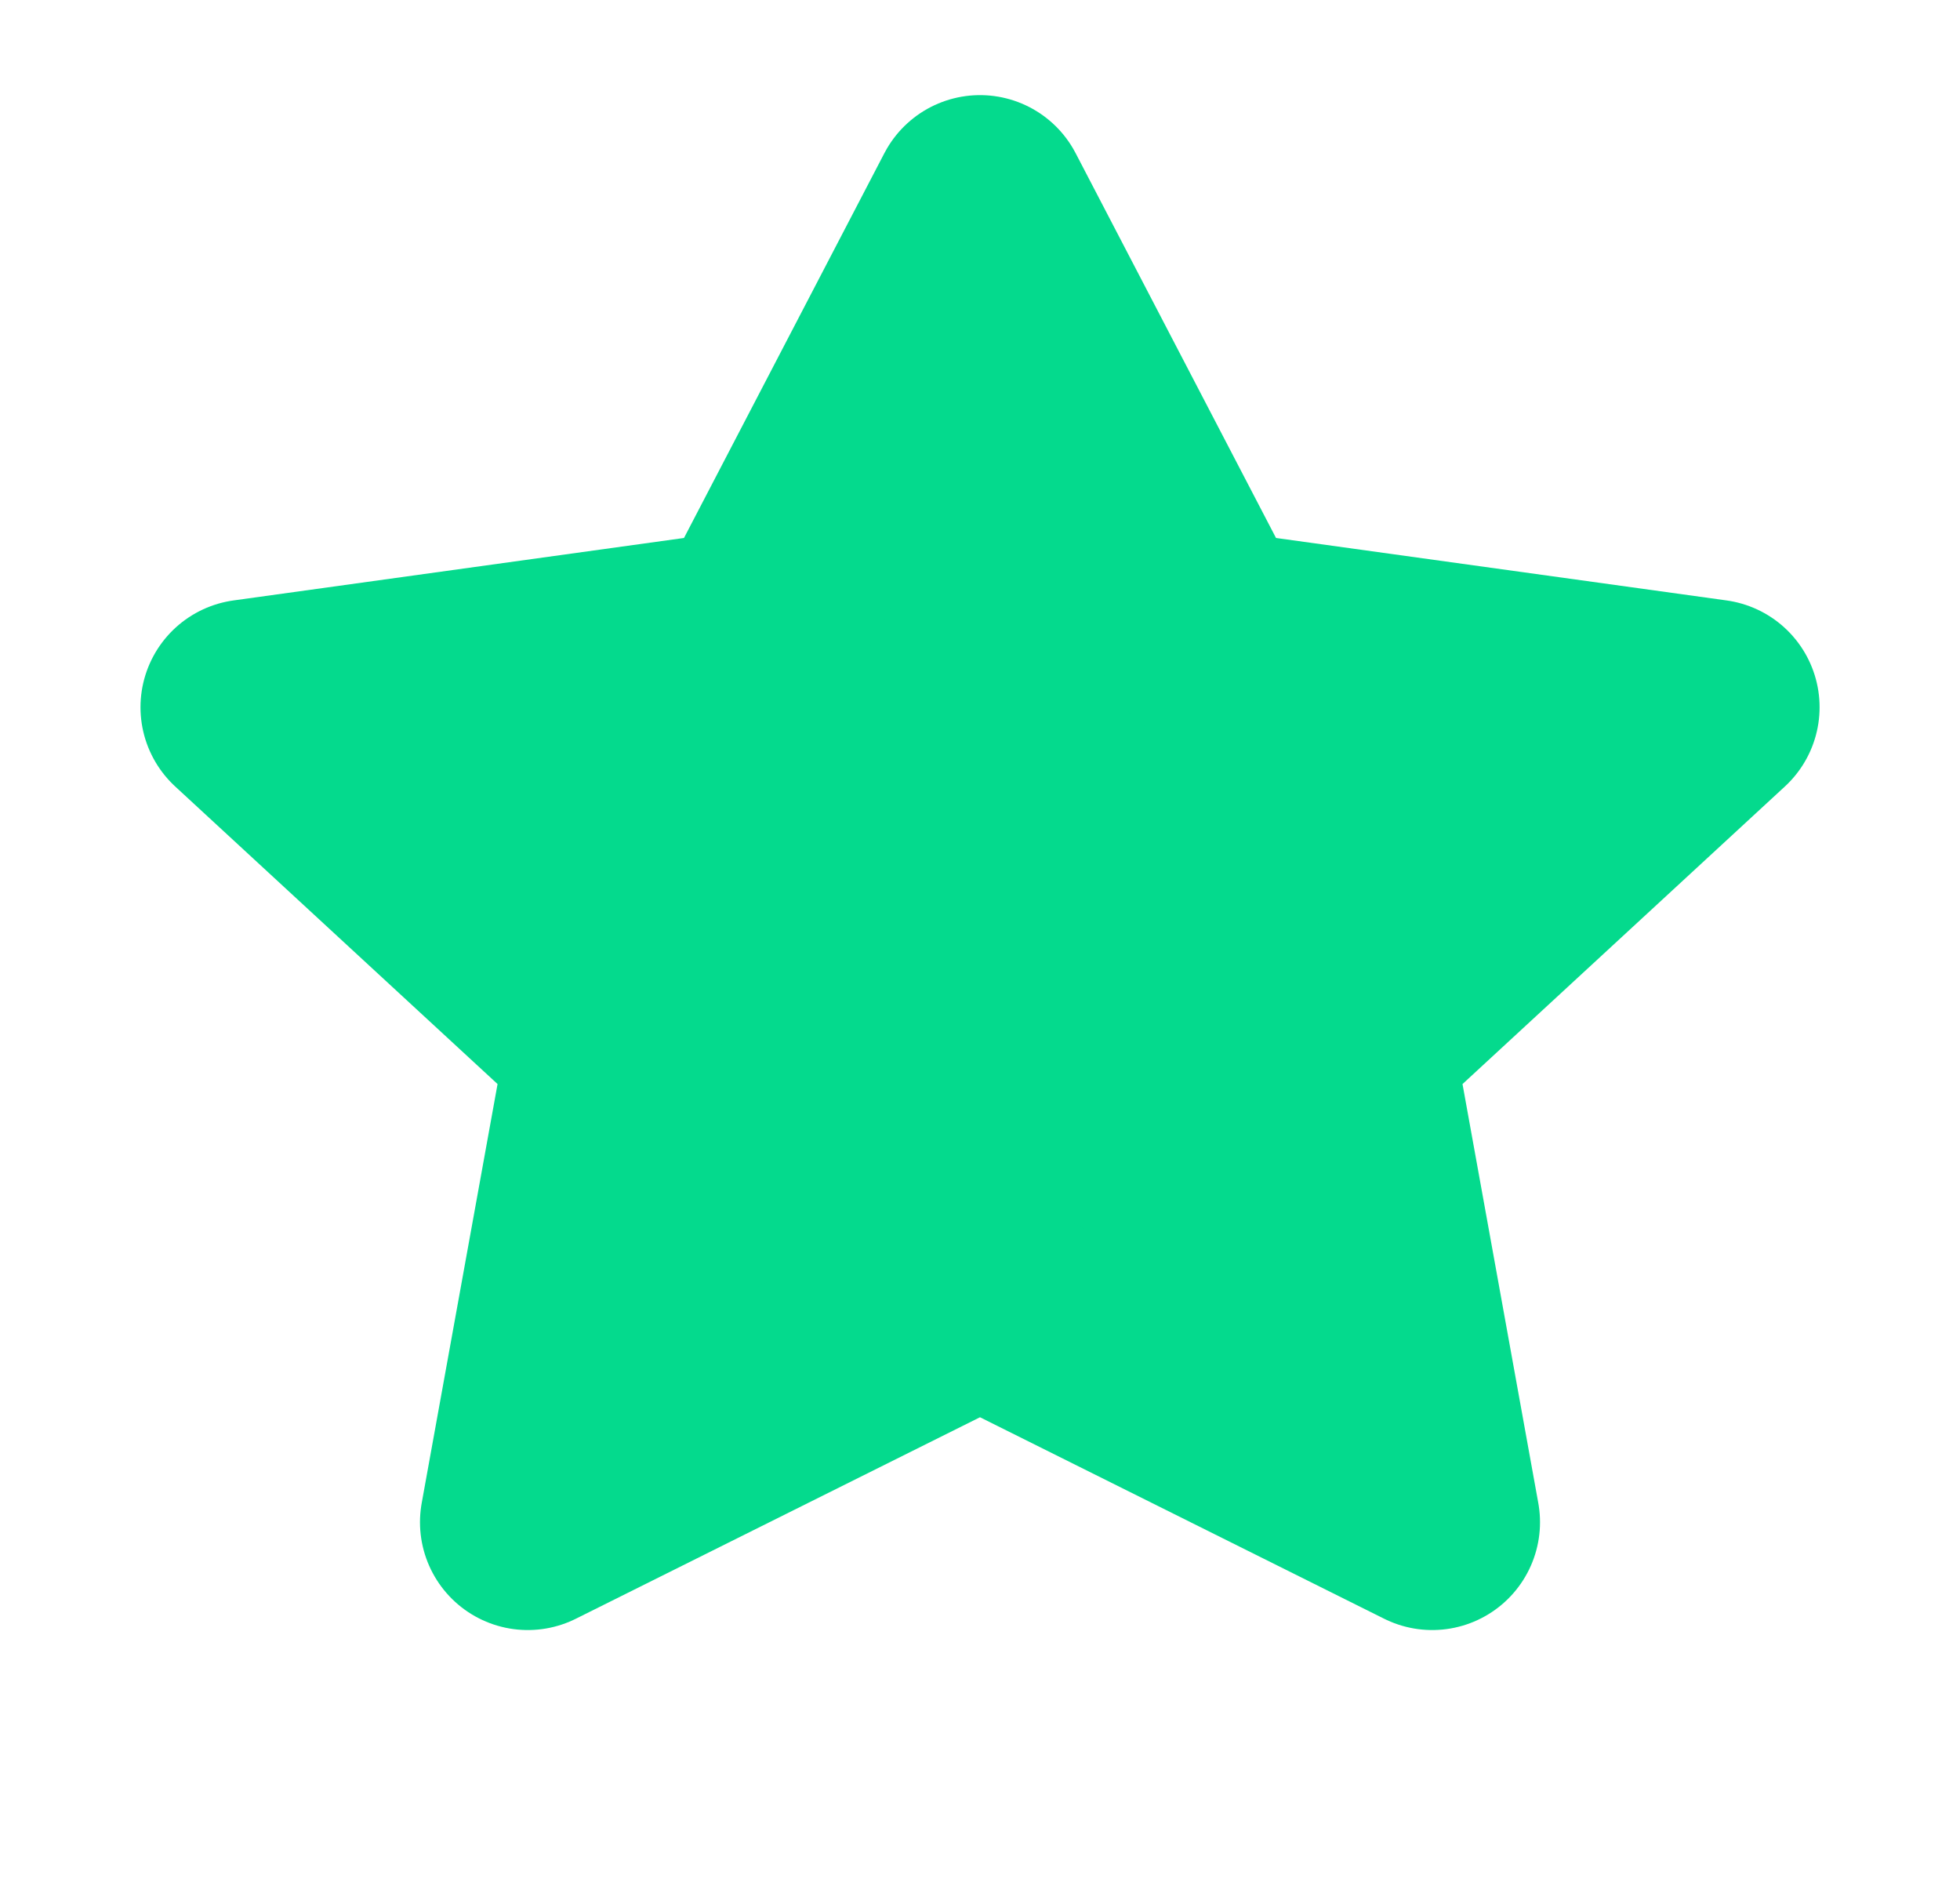 <svg width="25" height="24" viewBox="0 0 25 24" fill="none" xmlns="http://www.w3.org/2000/svg">
<path d="M12.5 2.588L15.384 8.125L21.834 9.019L17.167 13.326L18.268 19.412L12.5 16.537L6.732 19.412L7.834 13.326L3.167 9.019L9.616 8.125L12.5 2.588Z" fill="#04DA8D" stroke="#04DA8D" stroke-width="2.75" stroke-linecap="round" stroke-linejoin="round"></path>
</svg>
